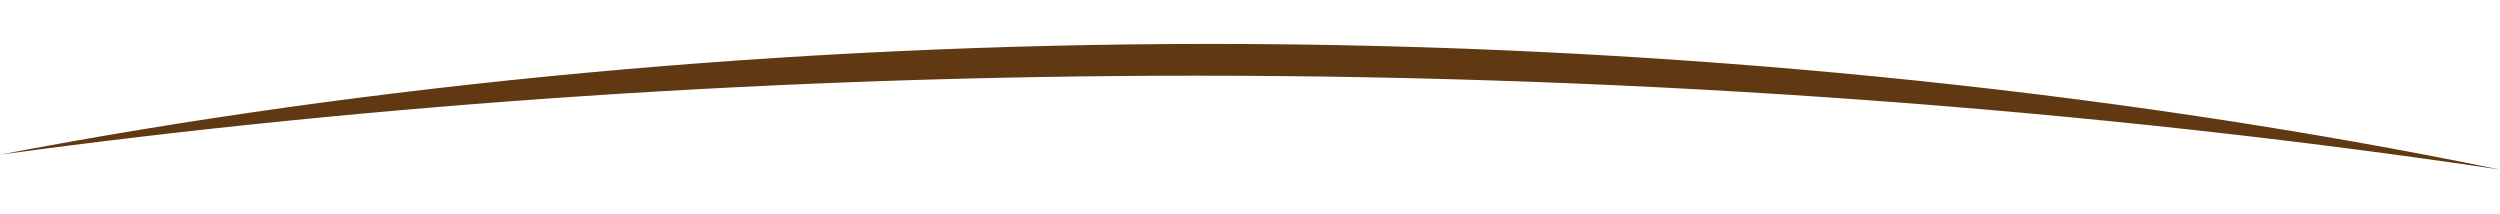 <?xml version="1.0" encoding="utf-8"?>
<!-- Generator: Adobe Illustrator 25.4.1, SVG Export Plug-In . SVG Version: 6.00 Build 0)  -->
<svg version="1.1" id="Layer_1" xmlns="http://www.w3.org/2000/svg" xmlns:xlink="http://www.w3.org/1999/xlink" x="0px" y="0px"
	 viewBox="0 0 535.1 45.7" style="enable-background:new 0 0 535.1 45.7;" xml:space="preserve">
<style type="text/css">
	.st0{clip-path:url(#SVGID_00000099634717988507312110000003995676200652047246_);}
	.st1{clip-path:url(#SVGID_00000108274368667803074720000005289429656671855769_);}
	.st2{clip-path:url(#SVGID_00000026148570177579237870000002545391402782040962_);}
	.st3{fill:#E5DED1;}
	.st4{fill:#603913;}
	.st5{fill:none;}
	.st6{clip-path:url(#SVGID_00000078035449987975046650000005378165866673842098_);}
	.st7{clip-path:url(#SVGID_00000096772249711697315790000004346872961702541483_);}
	
		.st8{clip-path:url(#SVGID_00000104687014588813449430000010073427201475171003_);fill:url(#SVGID_00000083788146677350026890000003441894821872749231_);}
	.st9{clip-path:url(#SVGID_00000108987744199344817020000009403223038902217388_);}
	
		.st10{clip-path:url(#SVGID_00000025442981595280850910000010343723174710087574_);fill:url(#SVGID_00000016043397559800409980000004794155452555386276_);}
	.st11{clip-path:url(#SVGID_00000118370624283335078640000010911556525577463983_);}
	
		.st12{clip-path:url(#SVGID_00000011752543972206028080000016782148605542722738_);fill:url(#SVGID_00000129916192331962248780000003876582419427048633_);}
	.st13{clip-path:url(#SVGID_00000033330035600901785480000012557098857911218359_);}
	.st14{clip-path:url(#SVGID_00000056397569175858515640000015653556373234845863_);}
	.st15{clip-path:url(#SVGID_00000169552358611632275540000017628878418649823623_);}
	.st16{opacity:0.59;clip-path:url(#SVGID_00000020364266560596906060000015361175363427174316_);}
	.st17{clip-path:url(#SVGID_00000139992256530937174480000005121489664788929209_);}
	.st18{filter:url(#Adobe_OpacityMaskFilter);}
	
		.st19{clip-path:url(#SVGID_00000133499361784942140960000017922747920377627833_);fill:url(#SVGID_00000075883684388808519450000016592220101901007749_);}
	
		.st20{clip-path:url(#SVGID_00000133499361784942140960000017922747920377627833_);mask:url(#SVGID_00000133494385310513554620000002466126327268571816_);fill:url(#SVGID_00000075867624611635460010000017836796390177893567_);}
	.st21{clip-path:url(#SVGID_00000157989939819938560620000005818376154691833751_);}
	.st22{clip-path:url(#SVGID_00000013893640329520647460000009167904975332397738_);}
	.st23{clip-path:url(#SVGID_00000029025012196414662630000014225546096227277207_);}
	.st24{filter:url(#Adobe_OpacityMaskFilter_00000096047598995806636690000015783310333502958990_);}
	
		.st25{clip-path:url(#SVGID_00000093894128075829374290000002951374016646216109_);fill:url(#SVGID_00000136382830940983795660000003830594347956751249_);}
	
		.st26{clip-path:url(#SVGID_00000093894128075829374290000002951374016646216109_);mask:url(#SVGID_00000067923576849828567500000014525908238922439816_);fill:url(#SVGID_00000149364726264711915300000000381274110677537420_);}
	.st27{clip-path:url(#SVGID_00000099625735756315586280000001267273284730151823_);fill:#FFFFFF;}
	
		.st28{clip-path:url(#SVGID_00000099625735756315586280000001267273284730151823_);fill:none;stroke:#DCDFE0;stroke-width:5.269;stroke-miterlimit:10;}
	.st29{opacity:0.8;clip-path:url(#SVGID_00000099625735756315586280000001267273284730151823_);}
	.st30{clip-path:url(#SVGID_00000179610080522799348840000009904193034970800562_);fill:#A6C39A;}
	.st31{clip-path:url(#SVGID_00000175292293705501053300000011788060036732862360_);fill:#A6C39A;}
	.st32{clip-path:url(#SVGID_00000100348636373176628710000014798805537224978829_);fill:#A6C39A;}
	.st33{clip-path:url(#SVGID_00000013902856170146225650000003205150675423706534_);fill:#A6C39A;}
	.st34{clip-path:url(#SVGID_00000168094819960485470580000015709356585144366976_);fill:#A6C39A;}
	.st35{clip-path:url(#SVGID_00000107554772804923235700000010167275390659182765_);fill:#A6C39A;}
	.st36{clip-path:url(#SVGID_00000129199951678087994410000005482948731509687424_);fill:#A6C39A;}
	.st37{clip-path:url(#SVGID_00000099625735756315586280000001267273284730151823_);fill:#808A8F;}
	.st38{clip-path:url(#SVGID_00000099625735756315586280000001267273284730151823_);fill:#5D6569;}
	
		.st39{clip-path:url(#SVGID_00000099625735756315586280000001267273284730151823_);fill:none;stroke:#FFFFFF;stroke-width:1.756;stroke-miterlimit:10;stroke-dasharray:10.538,10.538;}
	
		.st40{clip-path:url(#SVGID_00000099625735756315586280000001267273284730151823_);fill:none;stroke:#FFFFFF;stroke-width:1.756;stroke-miterlimit:10;}
	
		.st41{clip-path:url(#SVGID_00000099625735756315586280000001267273284730151823_);fill:none;stroke:#FFFFFF;stroke-width:1.756;stroke-miterlimit:10;stroke-dasharray:1.000000e-02,0;}
	
		.st42{clip-path:url(#SVGID_00000099625735756315586280000001267273284730151823_);fill:none;stroke:#FFFFFF;stroke-width:1.756;stroke-miterlimit:10;stroke-dasharray:10.541,10.531,1.000000e-02,0;}
	.st43{opacity:0.7;clip-path:url(#SVGID_00000099625735756315586280000001267273284730151823_);}
	.st44{clip-path:url(#SVGID_00000140014343557343939680000004700747586350191787_);fill:#79797C;}
	.st45{clip-path:url(#SVGID_00000140014343557343939680000004700747586350191787_);fill:#4D4D4F;}
	.st46{clip-path:url(#SVGID_00000140014343557343939680000004700747586350191787_);fill:#FFFFFF;}
	.st47{clip-path:url(#SVGID_00000161601345010178336030000012500255814489413023_);fill:#79797C;}
	.st48{clip-path:url(#SVGID_00000161601345010178336030000012500255814489413023_);fill:#4D4D4F;}
	.st49{clip-path:url(#SVGID_00000161601345010178336030000012500255814489413023_);fill:#FFFFFF;}
	.st50{clip-path:url(#SVGID_00000039846702898247775320000011088983927672573613_);fill:#79797C;}
	.st51{clip-path:url(#SVGID_00000039846702898247775320000011088983927672573613_);fill:#4D4D4F;}
	.st52{clip-path:url(#SVGID_00000039846702898247775320000011088983927672573613_);fill:#FFFFFF;}
	.st53{clip-path:url(#SVGID_00000099625735756315586280000001267273284730151823_);fill:#184A58;}
	.st54{clip-path:url(#SVGID_00000099625735756315586280000001267273284730151823_);fill:#134D86;}
	.st55{clip-path:url(#SVGID_00000099625735756315586280000001267273284730151823_);fill:#007156;}
	
		.st56{clip-path:url(#SVGID_00000099625735756315586280000001267273284730151823_);fill:none;stroke:#007156;stroke-width:0.525;stroke-miterlimit:10;}
</style>
<g>
	<defs>
		<rect id="SVGID_1_" x="1034" y="-606.3" width="2560" height="1600"/>
	</defs>
	<clipPath id="SVGID_00000052795063779369527680000002780655272049457543_">
		<use xlink:href="#SVGID_1_"  style="overflow:visible;"/>
	</clipPath>
</g>
<path class="st4" d="M256.1,16.2c96.5,0,192.5,7.2,279,20.1C451.9,19.2,355.8,9.4,259.2,9.4C168.7,9.4,79,18,0,33.1
	C80.2,22.2,167.8,16.2,256.1,16.2"/>
</svg>
